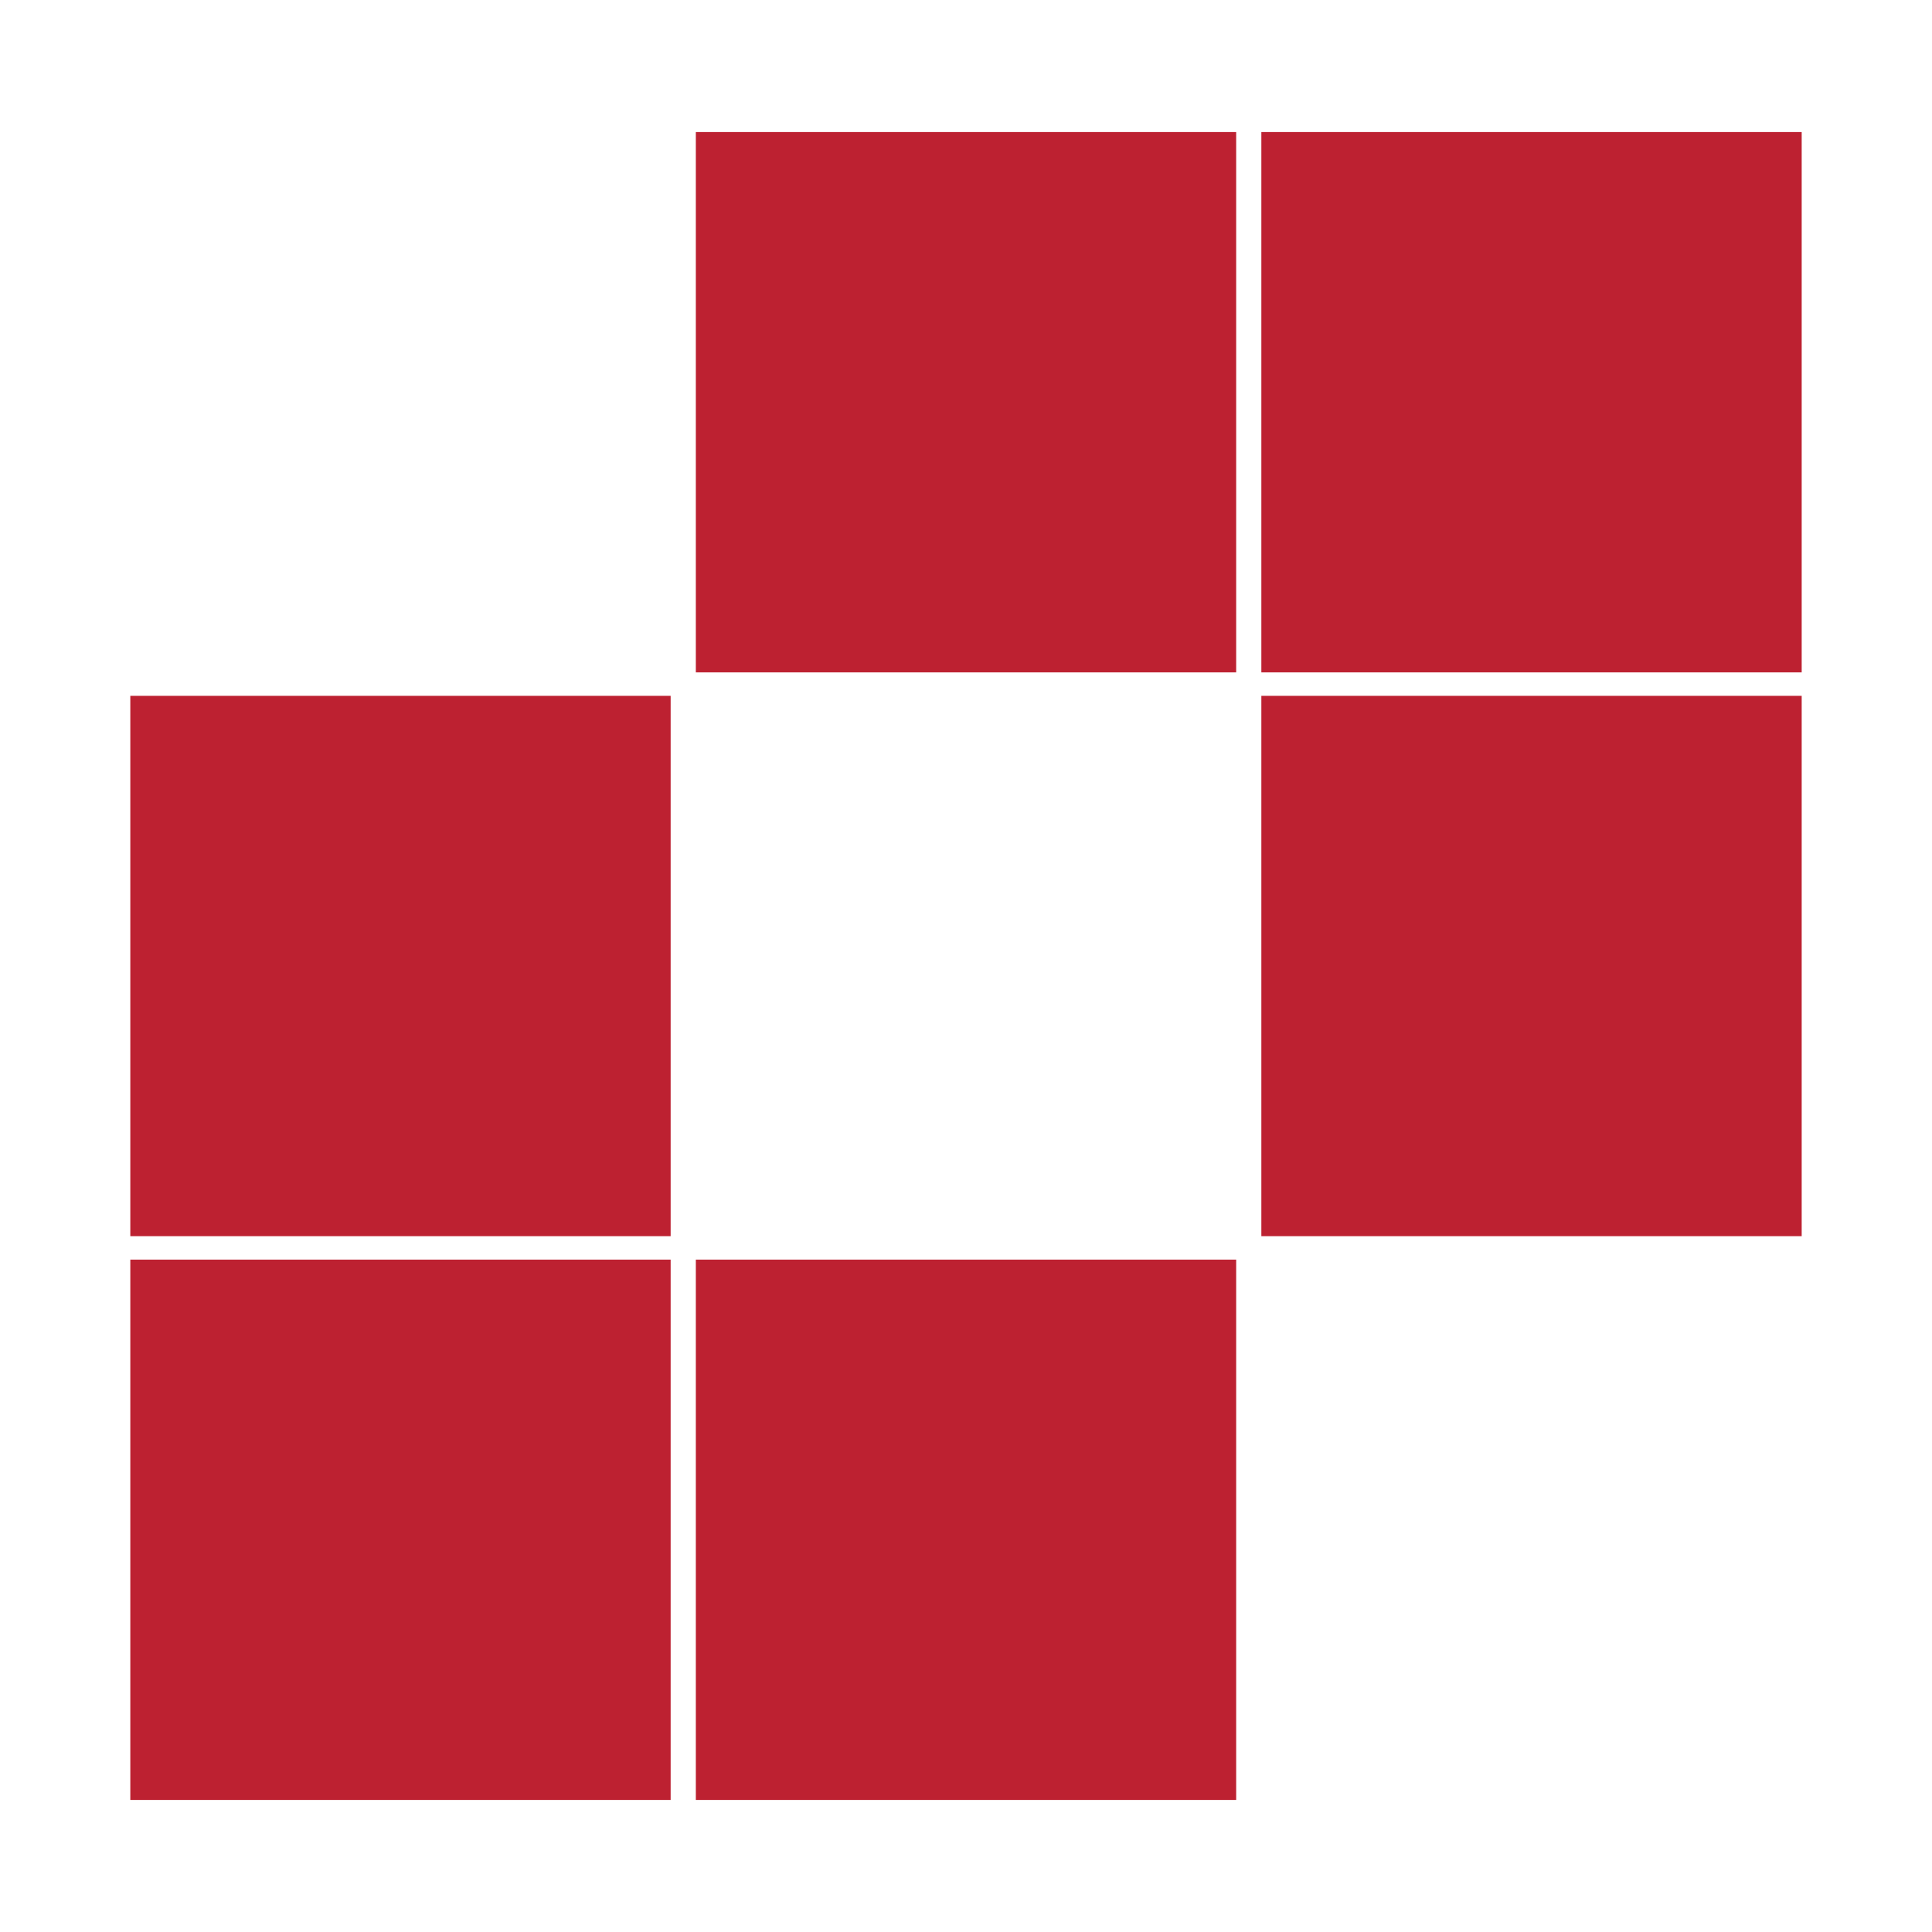<svg xmlns="http://www.w3.org/2000/svg" id="Layer_1" viewBox="0 0 800 800"><defs><style>.cls-1{fill:#bd2131;}</style></defs><rect class="cls-1" x="53.96" y="288.13" width="223.74" height="223.74"></rect><rect class="cls-1" x="53.96" y="521.58" width="223.74" height="223.74"></rect><rect class="cls-1" x="288.13" y="521.58" width="223.74" height="223.74"></rect><rect class="cls-1" x="288.13" y="54.68" width="223.74" height="223.74"></rect><rect class="cls-1" x="522.3" y="54.68" width="223.74" height="223.74"></rect><rect class="cls-1" x="522.3" y="288.13" width="223.74" height="223.74"></rect></svg>